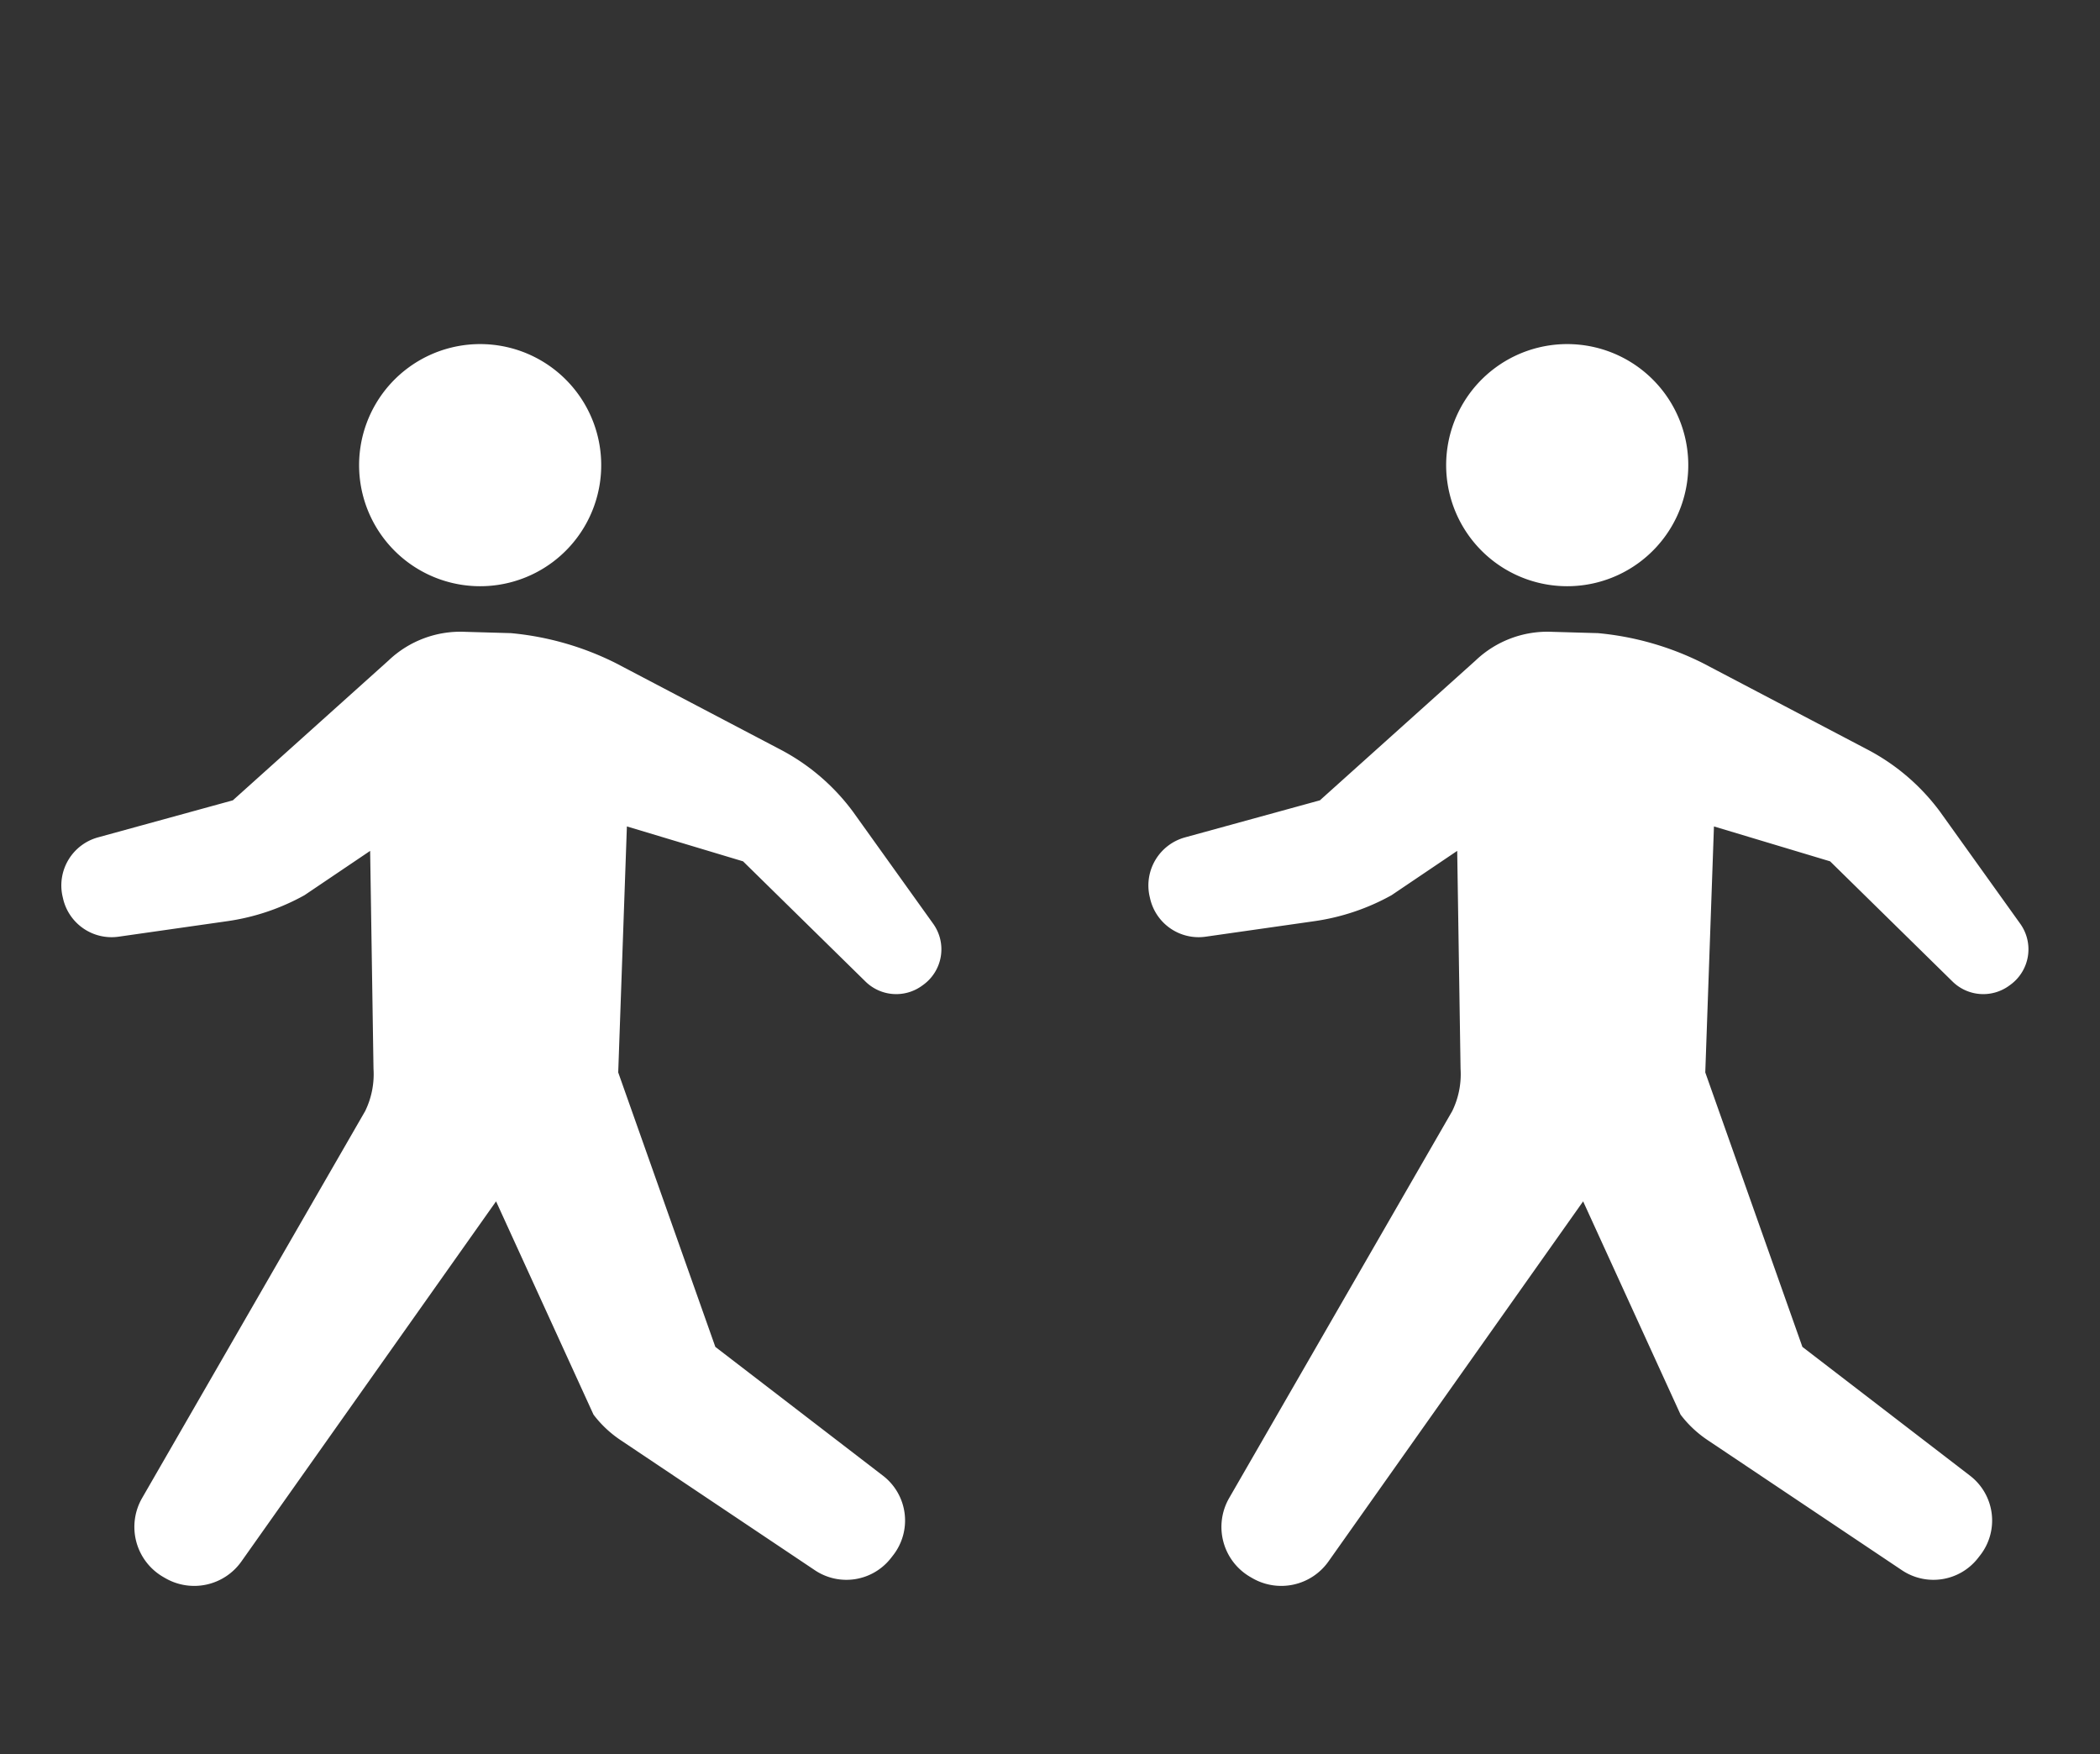 <svg height="71" viewBox="0 0 85 71" width="85" xmlns="http://www.w3.org/2000/svg"><rect x="0" y="0" width="85" height="71" fill="#333333" stroke="none"/><g fill="#fff"><path d="m109.8 130.432-3.243-4.53a8.632 8.632 0 0 0 -2.992-2.551l-6.623-3.477a11.9 11.9 0 0 0 -4.235-1.21l-1.849-.053a4.217 4.217 0 0 0 -3.11 1.162l-6.3 5.658-5.46 1.5a2.017 2.017 0 0 0 -1.435 2.375l.019.081a2.014 2.014 0 0 0 2.252 1.563l4.4-.628a9.048 9.048 0 0 0 3.124-1.051l2.658-1.794.136 8.823a3.4 3.4 0 0 1 -.34 1.713l-9.026 15.657a2.34 2.34 0 0 0 .849 3.191l.078.045a2.34 2.34 0 0 0 3.1-.68l10.3-14.564 3.944 8.632a4.536 4.536 0 0 0 1.092 1.029l7.871 5.271a2.288 2.288 0 0 0 3.068-.484l.088-.113a2.287 2.287 0 0 0 -.4-3.229l-6.788-5.216-3.931-11.108.351-9.957 4.702 1.413 4.956 4.866a1.776 1.776 0 0 0 2.3.16l.048-.035a1.776 1.776 0 0 0 .396-2.459z" transform="translate(-72.024 -93.038)"/><path d="m201.535 9.739a4.9 4.9 0 1 0 -4.1-5.582 4.9 4.9 0 0 0 4.1 5.582z" transform="translate(-182.844 13.931)"/><path d="m109.8 130.432-3.243-4.53a8.632 8.632 0 0 0 -2.992-2.551l-6.623-3.477a11.9 11.9 0 0 0 -4.235-1.21l-1.849-.053a4.217 4.217 0 0 0 -3.11 1.162l-6.3 5.658-5.46 1.5a2.017 2.017 0 0 0 -1.435 2.375l.019.081a2.014 2.014 0 0 0 2.252 1.563l4.4-.628a9.048 9.048 0 0 0 3.124-1.051l2.658-1.794.136 8.823a3.4 3.4 0 0 1 -.34 1.713l-9.026 15.657a2.34 2.34 0 0 0 .849 3.191l.078.045a2.34 2.34 0 0 0 3.1-.68l10.3-14.564 3.944 8.632a4.536 4.536 0 0 0 1.092 1.029l7.871 5.271a2.288 2.288 0 0 0 3.068-.484l.088-.113a2.287 2.287 0 0 0 -.4-3.229l-6.788-5.216-3.931-11.108.351-9.957 4.702 1.413 4.956 4.866a1.776 1.776 0 0 0 2.3.16l.048-.035a1.776 1.776 0 0 0 .396-2.459z" transform="translate(-28.024 -93.038)"/><path d="m201.535 9.739a4.9 4.9 0 1 0 -4.1-5.582 4.9 4.9 0 0 0 4.1 5.582z" transform="translate(-138.844 13.931)"/></g><path d="m0 0h85v71h-85z" fill="none"/></svg>